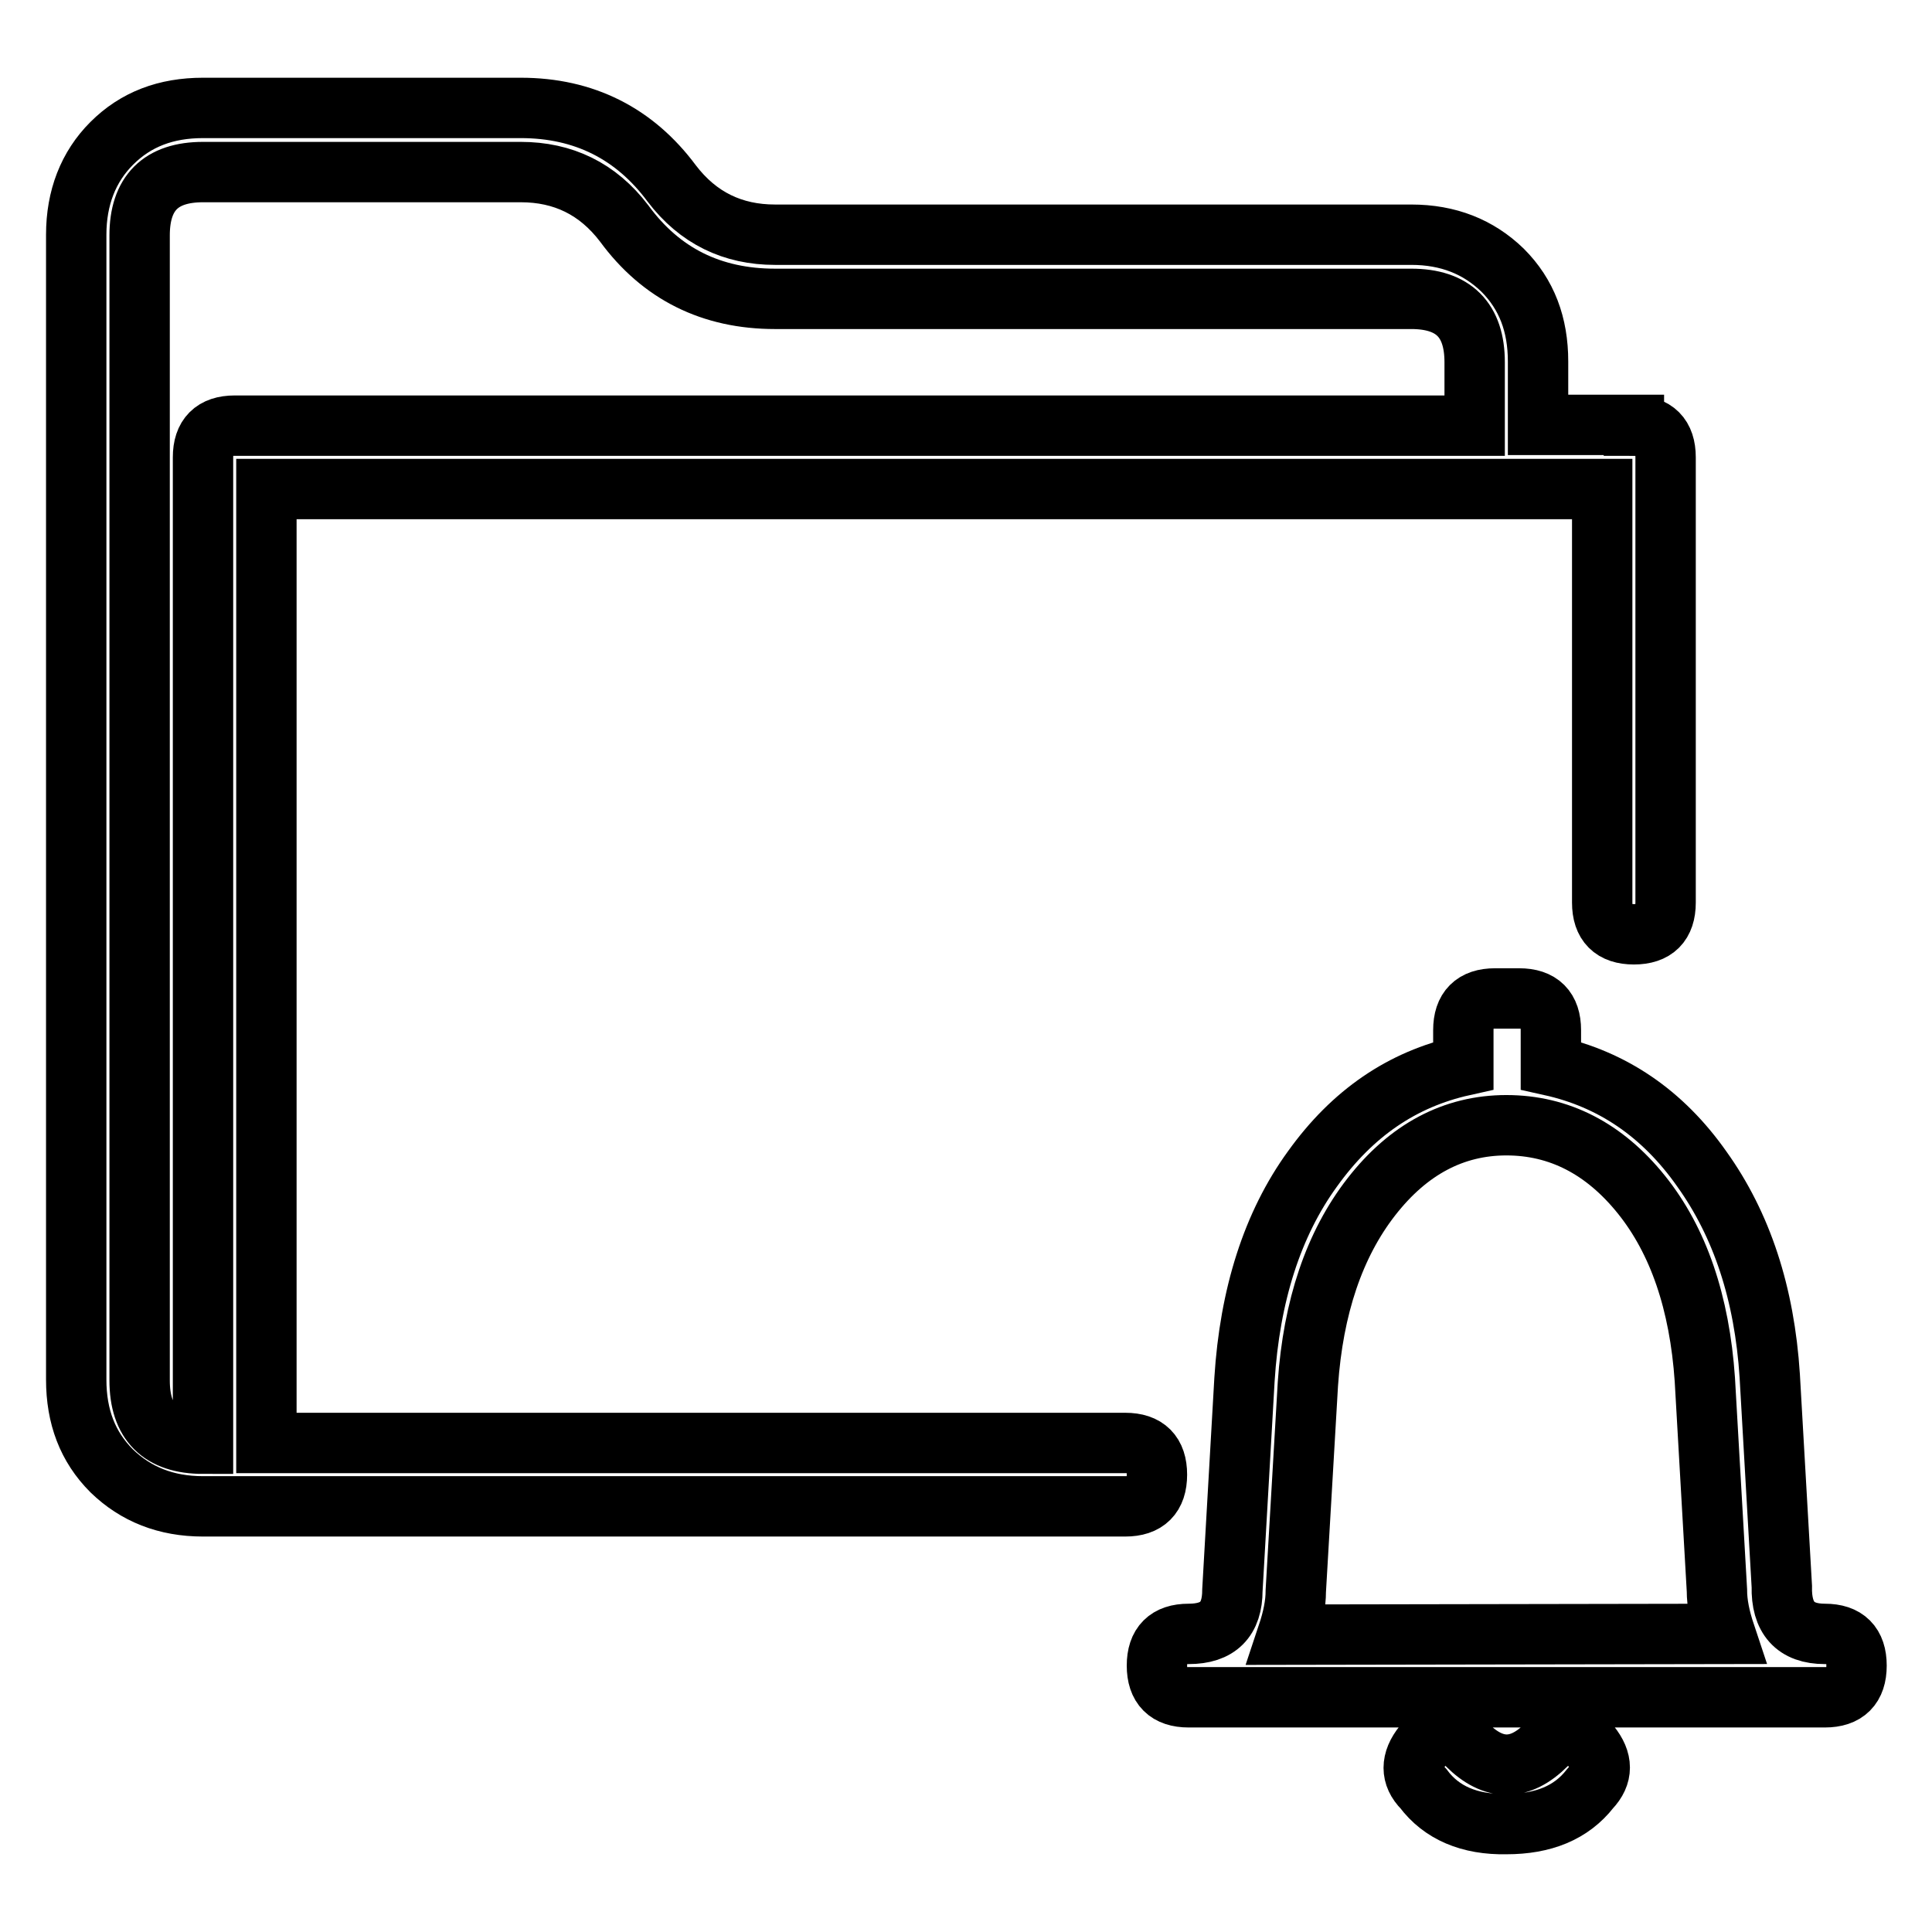 <?xml version="1.0" encoding="utf-8"?>
<!-- Svg Vector Icons : http://www.onlinewebfonts.com/icon -->
<!DOCTYPE svg PUBLIC "-//W3C//DTD SVG 1.1//EN" "http://www.w3.org/Graphics/SVG/1.1/DTD/svg11.dtd">
<svg version="1.1" xmlns="http://www.w3.org/2000/svg" xmlns:xlink="http://www.w3.org/1999/xlink" x="0px" y="0px" viewBox="0 0 256 256" enable-background="new 0 0 256 256" xml:space="preserve">
<g> <path stroke-width="8" fill-opacity="0" stroke="#000000"  d="M216.5,56.4c2.8,0,4.2,1.4,4.2,4.2v59c0,2.8-1.4,4.2-4.2,4.2s-4.2-1.4-4.2-4.2V64.8h-177v126.4h113.8 c2.8,0,4.2,1.4,4.2,4.2c0,2.8-1.4,4.2-4.2,4.2H26.9c-4.9,0-8.9-1.6-12.1-4.7c-3.2-3.2-4.7-7.2-4.7-12.1V31.1c0-4.9,1.6-9,4.7-12.1 c3.2-3.2,7.2-4.7,12.1-4.7H69c8.4,0,15.1,3.4,20,10c3.5,4.6,8.1,6.8,13.7,6.8H187c4.9,0,8.9,1.6,12.1,4.7c3.2,3.2,4.7,7.2,4.7,12.1 v8.4H216.5z M195.4,56.4v-8.4c0-5.6-2.8-8.4-8.4-8.4h-84.3c-8.4,0-15.1-3.3-20-10c-3.5-4.6-8.1-6.8-13.7-6.8H26.9 c-5.6,0-8.4,2.8-8.4,8.4v151.7c0,5.6,2.8,8.4,8.4,8.4V60.6c0-2.8,1.4-4.2,4.2-4.2L195.4,56.4L195.4,56.4z M241.8,216.5 c2.8,0,4.2,1.4,4.2,4.2c0,2.8-1.4,4.2-4.2,4.2h-84.3c-2.8,0-4.2-1.4-4.2-4.2c0-2.8,1.4-4.2,4.2-4.2c3.9,0,5.8-1.9,5.8-5.8l1.6-27.9 c0.7-11.2,3.7-20.6,9-27.9c5.3-7.4,11.9-11.9,20-13.7v-4.7c0-2.8,1.4-4.2,4.2-4.2h3.2c2.8,0,4.2,1.4,4.2,4.2v4.7 c8.1,1.8,14.8,6.3,20,13.7c5.3,7.4,8.3,16.5,9,27.4l1.6,27.9C236,214.4,237.9,216.5,241.8,216.5z M228.6,216.5 c-0.7-2.1-1.1-4-1.1-5.8l-1.6-27.9c-0.7-10.2-3.5-18.4-8.4-24.5c-4.9-6.1-10.9-9.2-17.9-9.2c-7,0-13,3.2-17.9,9.5 c-4.9,6.3-7.7,14.6-8.4,24.8l-1.6,27.4c0,1.8-0.4,3.7-1.1,5.8L228.6,216.5L228.6,216.5z M188.6,237c-1.7-1.7-1.7-3.7,0-5.8 c1.7-2.1,3.7-2.1,5.8,0c3.5,3.5,7,3.5,10.5,0c2.1-2.1,4-2.1,5.8,0c1.7,2.1,1.7,4,0,5.8c-2.5,3.2-6.2,4.7-11.1,4.7 C194.7,241.8,191,240.2,188.6,237z"/></g>
</svg>